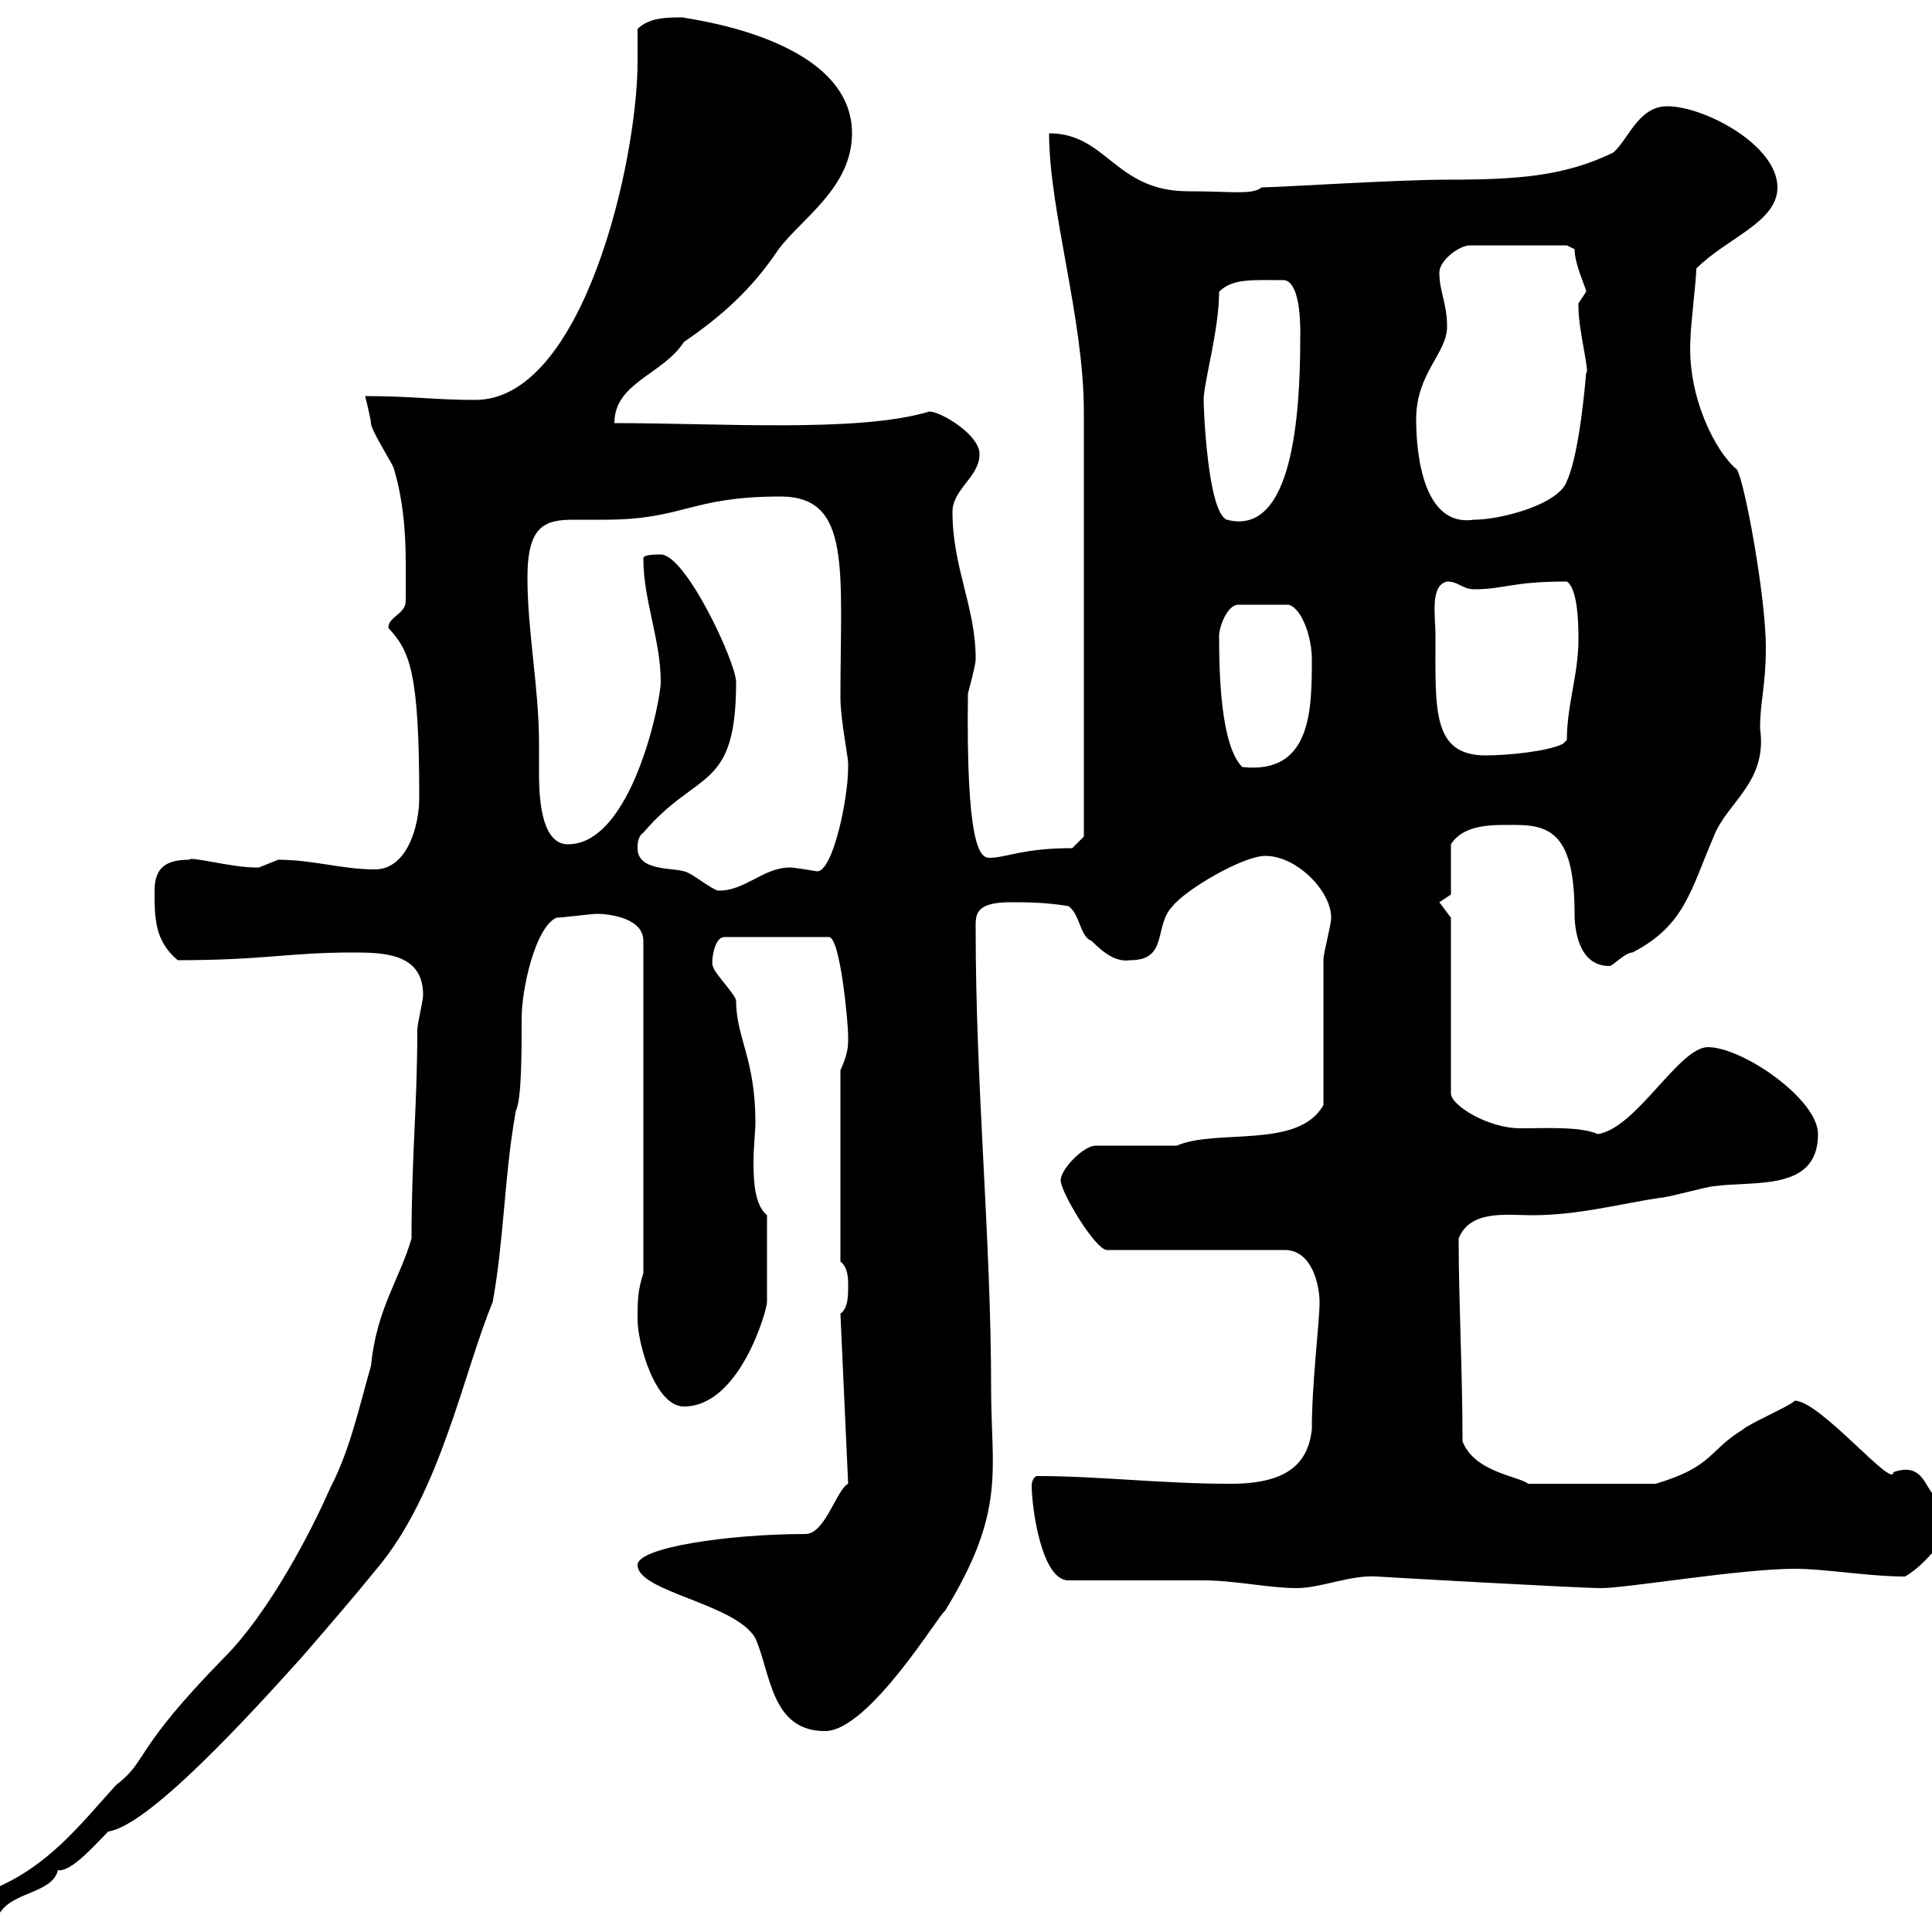 <svg xmlns="http://www.w3.org/2000/svg" xmlns:xlink="http://www.w3.org/1999/xlink" width="300" height="300"><path d="M-1.80 295.80C-1.20 296.70-1.80 297 0 297C2.10 293.70 8.10 294 9 290.40C11.10 290.70 14.70 286.50 16.80 284.40C23.10 283.50 38.70 266.40 46.80 257.40C50.70 252.90 54.60 248.40 58.50 243.60C68.40 231.90 72 213 76.50 202.20C78.30 192.30 78.30 182.40 80.10 172.50C81 170.70 81 163.50 81 158.10C81 153.60 83.10 144 86.40 142.50C87.30 142.50 91.80 141.90 92.70 141.90C94.50 141.90 99.90 142.50 99.90 146.10L99.90 197.70C99 200.40 99 202.20 99 204.90C99 208.50 101.70 218.40 106.20 218.40C114.90 218.40 119.10 203.40 119.10 202.20C119.10 199.80 119.10 193.50 119.10 188.70C117.30 187.20 117 183.90 117 180.60C117 178.20 117.30 175.50 117.30 174.30C117.30 164.40 114.30 161.10 114.30 155.40C114.30 154.50 110.70 150.90 110.70 150C110.40 150 110.70 145.50 112.50 145.50L128.70 145.50C130.50 145.50 131.70 159 131.70 160.80C131.70 162.60 131.70 163.50 130.50 166.20L130.50 195.90C131.70 196.80 131.70 198.60 131.70 199.50C131.70 201.30 131.70 203.10 130.50 204L131.70 230.40C129.90 231.30 128.10 238.20 125.10 238.20C113.10 238.20 99 240.30 99 243C99 247.20 114.30 249 117.30 254.40C119.70 259.80 119.70 268.80 128.10 268.80C135 268.80 146.10 250.20 146.70 250.20C156.30 234.60 153.90 228.30 153.90 215.70C153.90 192.30 151.50 168.90 151.50 144.30C151.50 142.20 151.20 140.10 156.90 140.10C159.30 140.10 162.30 140.10 165.90 140.70C167.70 141.90 167.70 145.50 169.50 146.10C171.60 148.20 173.40 149.40 175.50 149.10C181.50 149.10 179.10 143.70 182.10 140.70C183.90 138.30 192.90 132.90 196.50 132.90C201.30 132.90 206.70 138.30 206.70 142.50C206.70 143.70 205.50 147.90 205.50 149.10C205.50 152.70 205.50 168 205.50 171.60C201.60 178.50 189 175.20 182.70 177.90L170.10 177.90C168.30 177.90 164.70 181.50 164.70 183.30C164.70 185.10 170.10 194.10 171.90 194.10L199.50 194.10C203.70 194.10 204.90 199.50 204.90 202.20C204.90 205.50 203.70 214.50 203.70 222C203.10 227.10 200.10 230.40 191.10 230.40C180.30 230.40 170.70 229.20 161.10 229.20C160.50 229.20 160.20 230.10 160.20 230.70C160.20 234 161.70 245.40 165.90 245.40C168.30 245.40 183.90 245.40 186.90 245.40C191.70 245.40 197.10 246.60 201.30 246.60C205.20 246.60 209.70 244.50 213.90 244.80C213.30 244.80 245.10 246.60 248.70 246.60C252.60 246.60 270.30 243.60 278.70 243.60C283.50 243.60 290.10 244.80 295.80 244.80C298.50 243.30 300.60 240.30 301.20 240L301.20 232.80C298.80 231.90 299.10 226.80 294 228.60C294 231.30 282.60 217.50 278.70 217.50C277.80 218.40 271.50 221.10 270.60 222C265.20 225.30 266.10 227.70 257.10 230.40L237.30 230.40C235.80 229.20 228.90 228.60 227.10 223.80C227.10 213 226.50 202.20 226.50 192.30C228.30 187.80 234 188.70 237.90 188.70C245.10 188.70 251.70 186.90 257.70 186C258.90 186 265.20 184.20 266.10 184.20C272.40 183.30 282.30 185.10 282.30 176.10C282.30 170.70 270.60 162.60 265.20 162.60C260.70 162.60 254.10 175.20 248.10 176.10C245.40 174.90 240.30 175.20 236.10 175.20C231 175.20 225.30 171.60 225.30 169.80L225.30 142.50L223.50 140.10L225.30 138.90L225.30 131.10C227.40 127.80 232.20 128.10 235.50 128.10C241.20 128.10 244.50 130.20 244.50 141.90C244.50 144.30 245.10 150 249.90 150C250.50 150 252.30 147.90 253.50 147.90C261.60 143.70 262.50 138.30 266.10 129.90C268.20 124.50 274.50 121.50 273.30 113.10C273.30 108.90 274.20 106.50 274.20 100.50C274.20 92.70 270.90 74.70 269.70 72.90C266.40 70.20 261.90 61.50 262.50 52.50C262.50 50.70 263.40 43.50 263.40 41.70C268.20 36.90 276 34.50 276 29.10C276 22.50 264.60 16.50 258.90 16.50C254.40 16.50 252.90 21.60 250.50 23.70C243 27.30 236.10 27.90 224.70 27.90C216.90 27.90 198.30 29.10 195.90 29.10C194.40 30.30 191.40 29.70 184.50 29.70C173.10 29.70 171.90 20.70 162.90 20.70C162.90 32.70 168.30 49.50 168.30 63.90C168.30 67.50 168.30 84.30 168.30 87.90L168.30 129.90L166.50 131.70C158.70 131.70 156.30 133.20 153.60 133.20C152.10 133.20 150 131.10 150.30 107.70C151.50 103.20 151.50 102.60 151.50 102.30C151.50 94.20 147.90 88.20 147.90 79.50C147.90 75.90 152.10 74.10 152.10 70.50C152.10 67.50 146.10 63.90 144.30 63.90C133.50 67.20 111.90 65.70 95.40 65.70C95.40 59.40 102.90 58.20 106.20 53.10C111.90 49.20 116.70 45 120.90 38.70C124.50 33.90 132.30 29.10 132.30 20.70C132.30 5.10 104.10 2.70 106.20 2.70C103.50 2.70 100.80 2.70 99 4.50C99 6.30 99 8.10 99 9.60C99 24.90 90.60 62.10 73.80 62.10C67.50 62.10 63.90 61.50 56.70 61.50C56.70 61.50 57.60 65.10 57.60 65.70C57.60 66.90 61.20 72.30 61.20 72.90C63.30 80.10 63 86.70 63 93.30C63 95.40 60.30 95.70 60.30 97.50C63.60 101.10 65.10 104.10 65.10 123.90C65.10 128.10 63.30 135 58.20 135C53.10 135 48.60 133.50 43.20 133.50C43.20 133.50 40.20 134.70 40.20 134.70C39.60 134.70 39.60 134.70 39.60 134.70C36 134.70 29.40 132.90 29.40 133.50C25.80 133.50 24 134.70 24 138.30C24 142.50 24 146.10 27.60 149.10C41.10 149.10 44.70 147.90 54.90 147.90C60 147.90 65.70 148.20 65.70 154.50C65.70 155.40 64.80 159 64.80 159.90C64.80 171.60 63.90 179.70 63.90 192.30C62.10 198.60 58.50 203.10 57.60 212.10C55.80 218.40 54.30 225.30 51.30 231C48.30 237.90 41.70 250.50 34.80 257.40C20.40 272.10 23.10 273.30 18 277.20C12.30 283.50 7.50 289.80-1.20 293.40C-1.50 294-1.80 295.20-1.80 295.80ZM99 131.70C99 131.10 99 129.90 99.90 129.30C108.30 119.40 114.30 123 114.30 105.90C114.30 102.90 106.50 86.10 102.60 86.10C101.70 86.10 99.90 86.10 99.90 86.70C99.90 93.30 102.60 99.30 102.60 105.90C102.60 108.90 98.10 131.10 88.20 131.10C84.30 131.10 83.70 124.80 83.70 120.30C83.70 118.50 83.70 116.70 83.70 115.50C83.70 106.80 81.90 98.10 81.90 89.70C81.90 81.60 84.60 80.70 89.10 80.70C90.60 80.70 92.10 80.70 93.90 80.70C106.20 80.70 107.10 77.10 121.20 77.10C132.30 77.10 130.50 88.50 130.50 108.30C130.50 111.60 131.70 117.60 131.70 118.50C131.70 118.50 131.70 119.10 131.70 119.10C131.70 124.20 129.30 135.30 126.90 135.30C126.90 135.30 123.30 134.70 122.70 134.70C118.50 134.70 115.80 138.30 111.60 138.30C110.70 138.30 107.10 135.30 106.20 135.30C104.40 134.70 99 135.30 99 131.70ZM189.30 98.70C189.30 97.50 190.50 93.90 192.30 93.90L200.10 93.90C202.20 94.50 203.70 99 203.70 102.30C203.70 110.10 203.70 120.30 192.90 119.10C189.60 115.80 189.30 105 189.30 98.70ZM222.90 98.70C222.90 95.70 222 90.90 224.70 90.30C226.50 90.30 227.10 91.50 228.90 91.50C233.70 91.50 234.60 90.30 243.30 90.30C245.10 91.50 245.10 97.50 245.10 99.30C245.10 104.70 243.30 109.50 243.30 114.90L242.70 115.50C240.30 116.70 234 117.30 230.70 117.30C222.30 117.30 222.90 110.10 222.90 98.70ZM186.90 62.10C186.90 59.40 189.30 51.30 189.30 45.30C191.40 43.20 194.40 43.50 199.50 43.50C202.20 44.10 201.90 51.90 201.90 52.50C201.90 64.50 200.70 83.40 190.50 80.70C187.50 79.50 186.90 63.30 186.90 62.10ZM219.90 65.10C219.90 57.90 224.70 54.90 224.70 50.70C224.70 47.10 223.50 45.30 223.50 42.30C223.50 40.50 226.50 38.10 228.30 38.10L243.30 38.10C243.30 38.10 244.50 38.70 244.50 38.70C244.50 41.10 246.30 44.70 246.30 45.30C246.30 45.30 245.10 47.10 245.10 47.10C245.10 47.70 245.10 47.70 245.10 47.70C245.10 51.30 246.90 57.90 246.30 57.90C246.30 57.60 245.40 70.20 243.30 74.70C242.10 78.30 233.10 80.70 228.90 80.70C221.10 81.90 219.90 70.80 219.90 65.10Z"/></svg>
